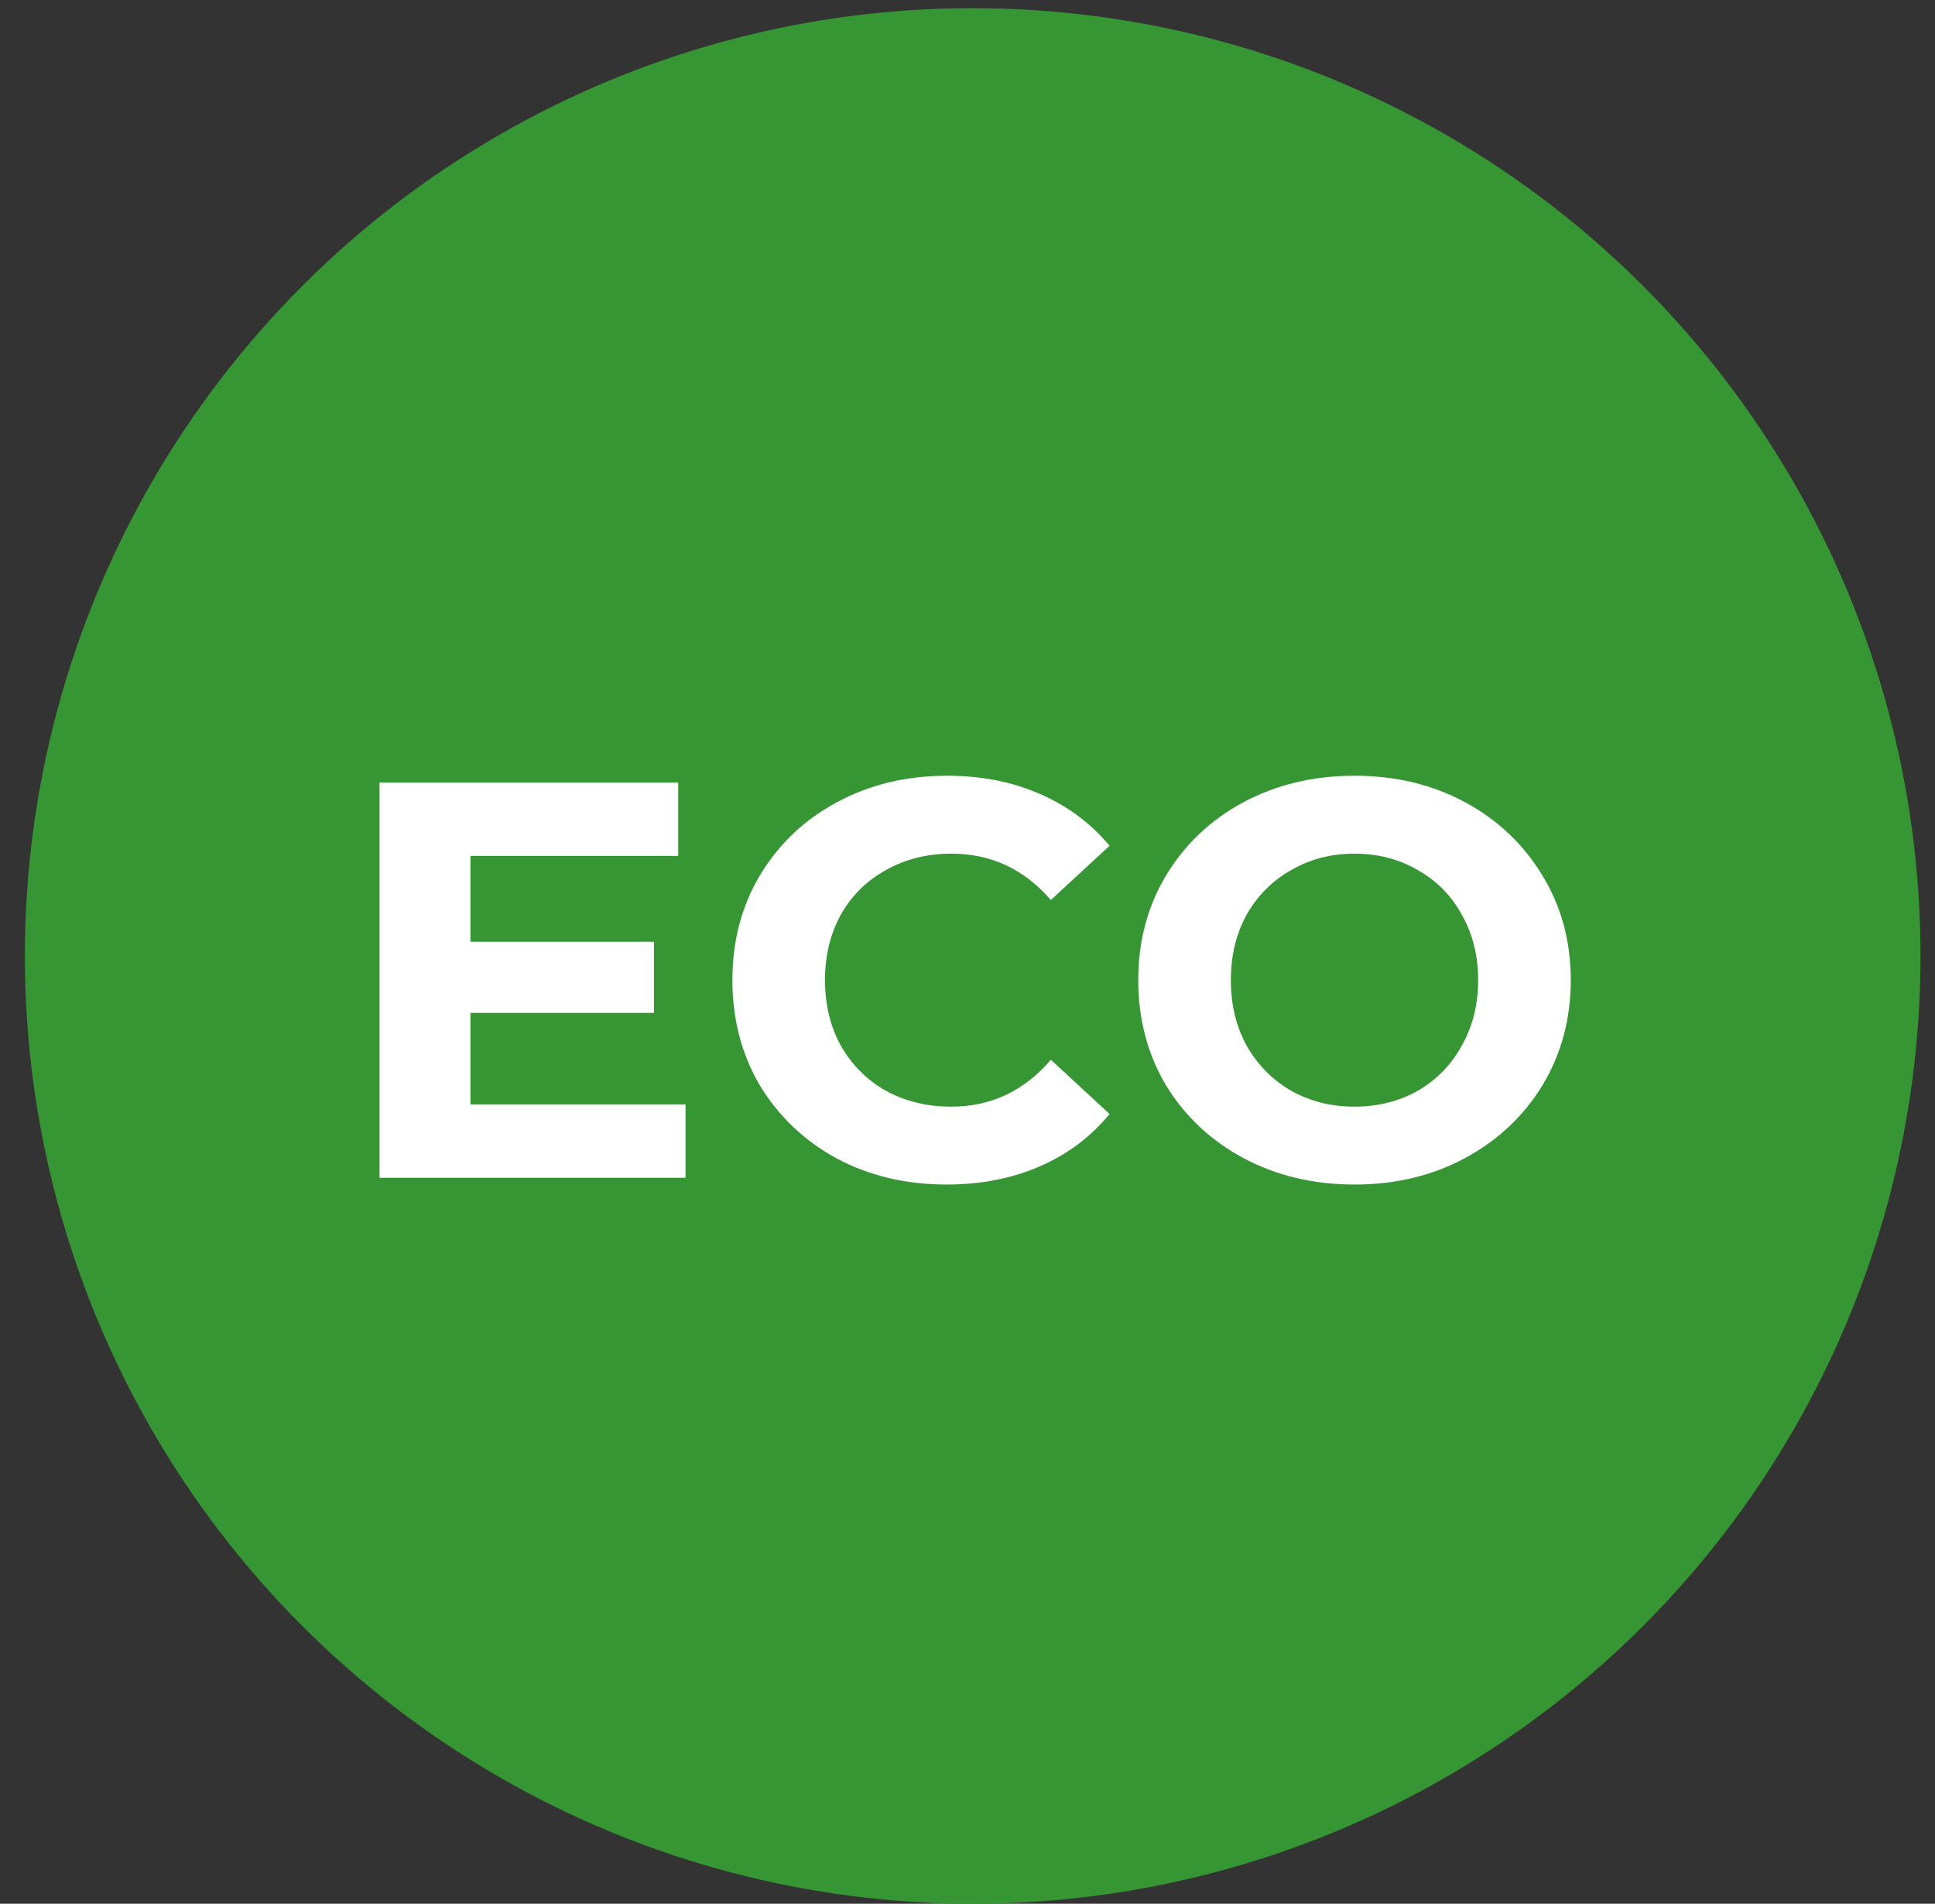 <svg width="62" height="61" viewBox="0 0 62 61" fill="none" xmlns="http://www.w3.org/2000/svg"><rect x="0" y="0" width="62" height="61" fill="#333333" stroke="none"/><circle cx="31.166" cy="30.631" r="30.369" fill="#379634"/><path d="M21.966 35.386V37.738H12.16V25.074H21.731V27.425H15.073V30.175H20.953V32.455H15.073V35.386H21.966Z" fill="white"/><path d="M30.324 37.955C29.033 37.955 27.863 37.678 26.814 37.123C25.776 36.556 24.956 35.778 24.353 34.789C23.762 33.788 23.467 32.66 23.467 31.406C23.467 30.151 23.762 29.03 24.353 28.041C24.956 27.04 25.776 26.262 26.814 25.707C27.863 25.14 29.039 24.856 30.342 24.856C31.439 24.856 32.428 25.049 33.309 25.435C34.202 25.821 34.949 26.376 35.552 27.1L33.671 28.837C32.814 27.848 31.753 27.353 30.486 27.353C29.703 27.353 29.003 27.528 28.388 27.878C27.773 28.216 27.29 28.692 26.941 29.307C26.603 29.922 26.434 30.622 26.434 31.406C26.434 32.19 26.603 32.889 26.941 33.505C27.29 34.12 27.773 34.602 28.388 34.952C29.003 35.29 29.703 35.459 30.486 35.459C31.753 35.459 32.814 34.958 33.671 33.957L35.552 35.694C34.949 36.429 34.202 36.99 33.309 37.376C32.416 37.762 31.421 37.955 30.324 37.955Z" fill="white"/><path d="M43.4 37.955C42.085 37.955 40.897 37.672 39.836 37.105C38.786 36.538 37.96 35.76 37.357 34.771C36.766 33.77 36.471 32.648 36.471 31.406C36.471 30.163 36.766 29.048 37.357 28.059C37.96 27.058 38.786 26.274 39.836 25.707C40.897 25.14 42.085 24.856 43.4 24.856C44.715 24.856 45.897 25.14 46.946 25.707C47.995 26.274 48.821 27.058 49.425 28.059C50.028 29.048 50.329 30.163 50.329 31.406C50.329 32.648 50.028 33.77 49.425 34.771C48.821 35.76 47.995 36.538 46.946 37.105C45.897 37.672 44.715 37.955 43.4 37.955ZM43.4 35.459C44.148 35.459 44.823 35.29 45.426 34.952C46.029 34.602 46.5 34.12 46.837 33.505C47.187 32.889 47.362 32.19 47.362 31.406C47.362 30.622 47.187 29.922 46.837 29.307C46.5 28.692 46.029 28.216 45.426 27.878C44.823 27.528 44.148 27.353 43.4 27.353C42.652 27.353 41.977 27.528 41.373 27.878C40.77 28.216 40.294 28.692 39.944 29.307C39.606 29.922 39.438 30.622 39.438 31.406C39.438 32.19 39.606 32.889 39.944 33.505C40.294 34.12 40.77 34.602 41.373 34.952C41.977 35.29 42.652 35.459 43.4 35.459Z" fill="white"/></svg>